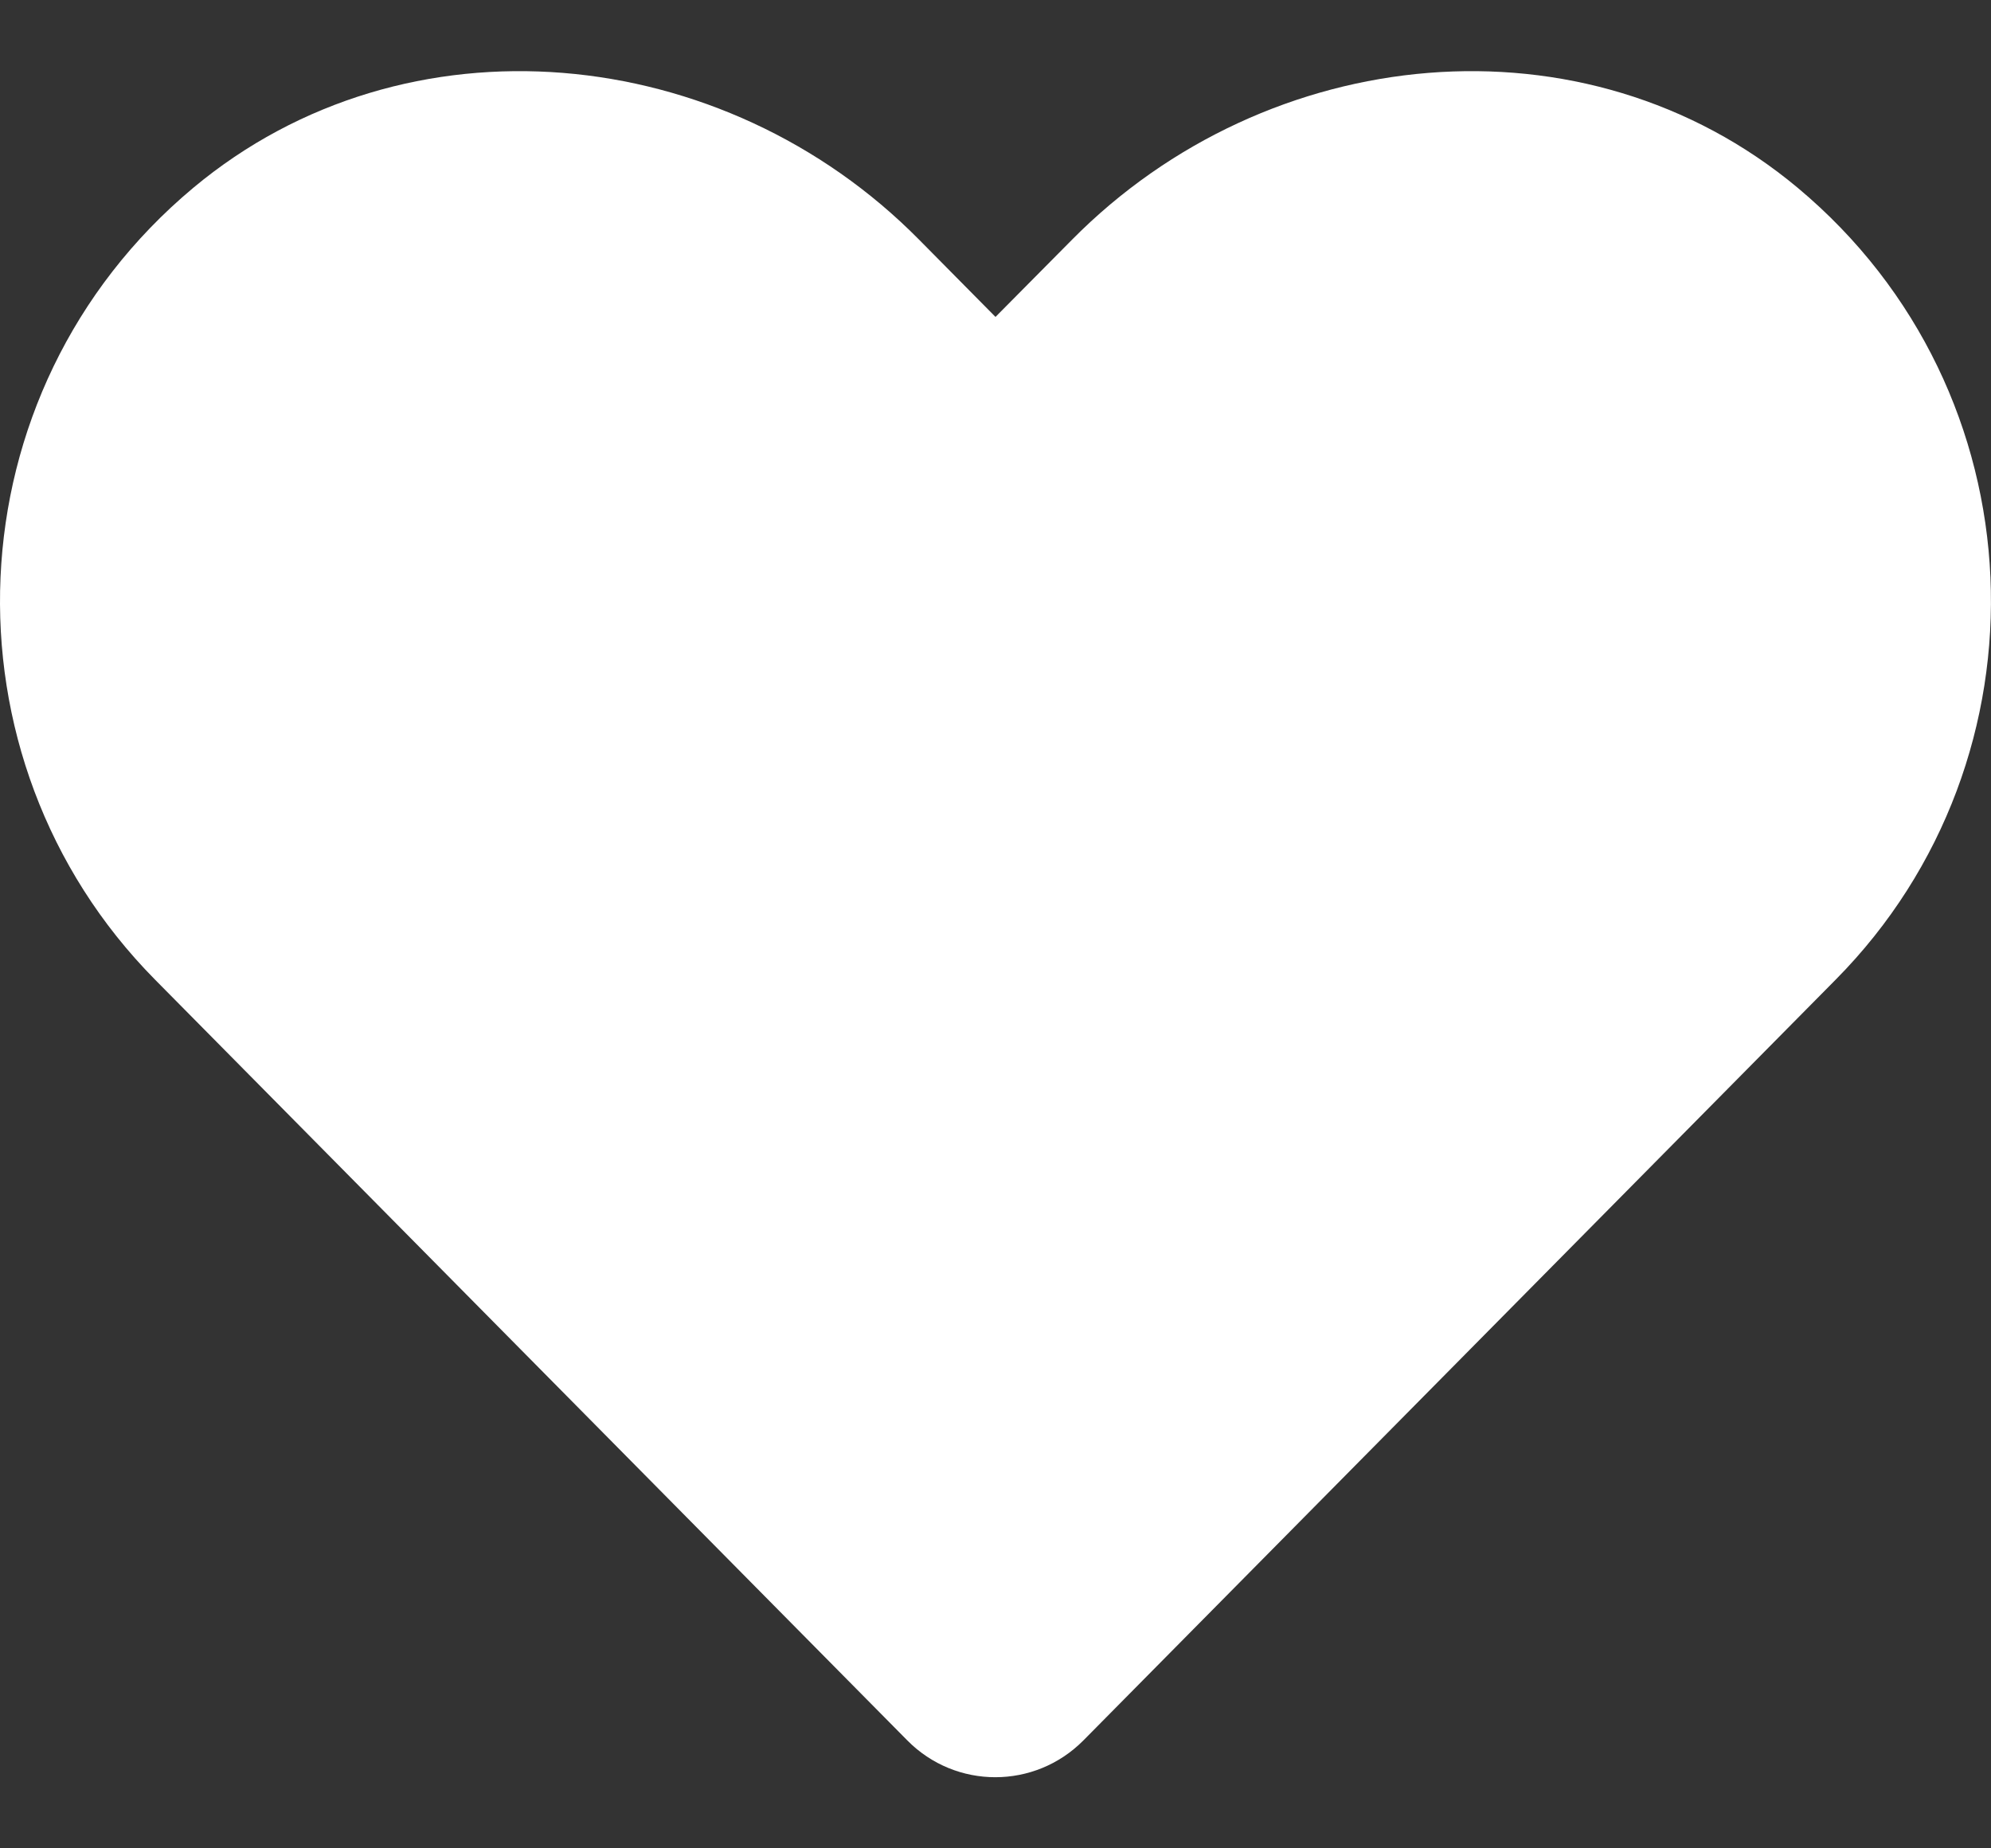 <svg width="14" height="13" viewBox="0 0 14 13" fill="none" xmlns="http://www.w3.org/2000/svg">
<rect x="0" y="0" width="14" height="13" fill="#333333" stroke="none"/>
<path d="M12.641 1.321C11.143 0.07 8.914 0.295 7.539 1.685L7 2.229L6.462 1.685C5.089 0.295 2.858 0.07 1.359 1.321C-0.358 2.756 -0.448 5.333 1.089 6.889L6.38 12.241C6.721 12.586 7.276 12.586 7.618 12.241L12.909 6.889C14.448 5.333 14.358 2.756 12.641 1.321Z" fill="white"/>
</svg>
